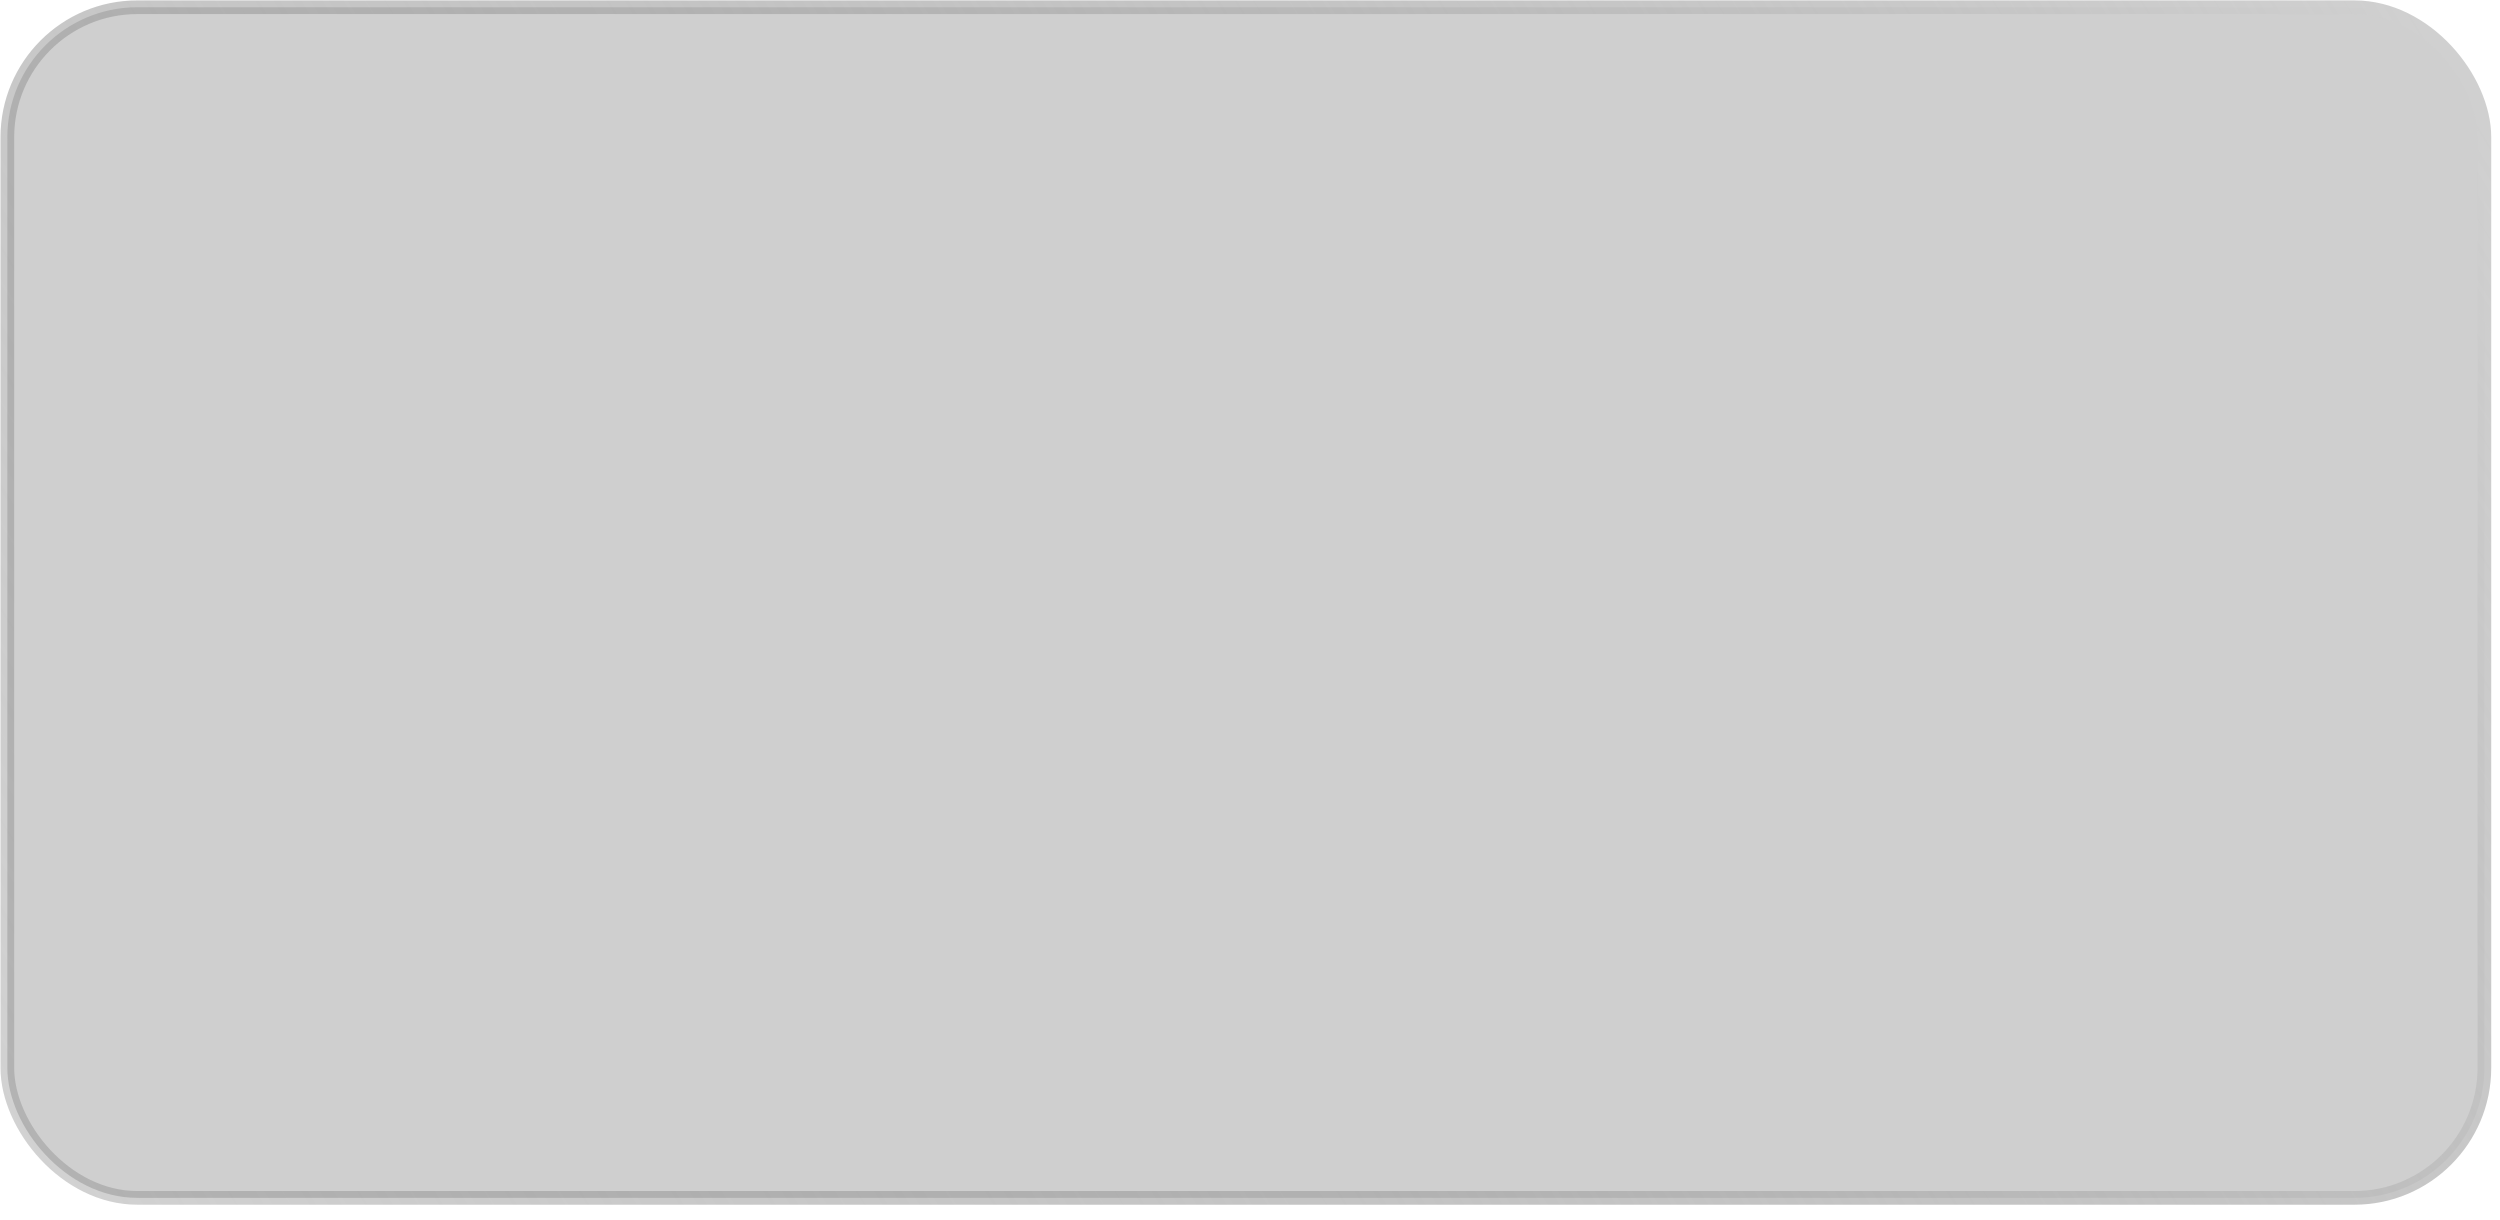<?xml version="1.0" encoding="UTF-8"?> <svg xmlns="http://www.w3.org/2000/svg" width="127" height="62" viewBox="0 0 127 62" fill="none"><rect data-figma-bg-blur-radius="34.0655" x="0.373" y="0.368" width="125.834" height="60.484" rx="6.605" fill="black" fill-opacity="0.19" stroke="url(#paint0_linear_54_1111)" stroke-width="0.695"></rect><defs><clipPath id="bgblur_0_54_1111_clip_path" transform="translate(34.04 34.045)"><rect x="0.373" y="0.368" width="125.834" height="60.484" rx="6.605"></rect></clipPath><linearGradient id="paint0_linear_54_1111" x1="125.859" y1="5.811" x2="-13.316" y2="91.141" gradientUnits="userSpaceOnUse"><stop stop-color="#D0D0D0"></stop><stop offset="1" stop-color="#6A6A6A" stop-opacity="0.2"></stop></linearGradient></defs></svg> 